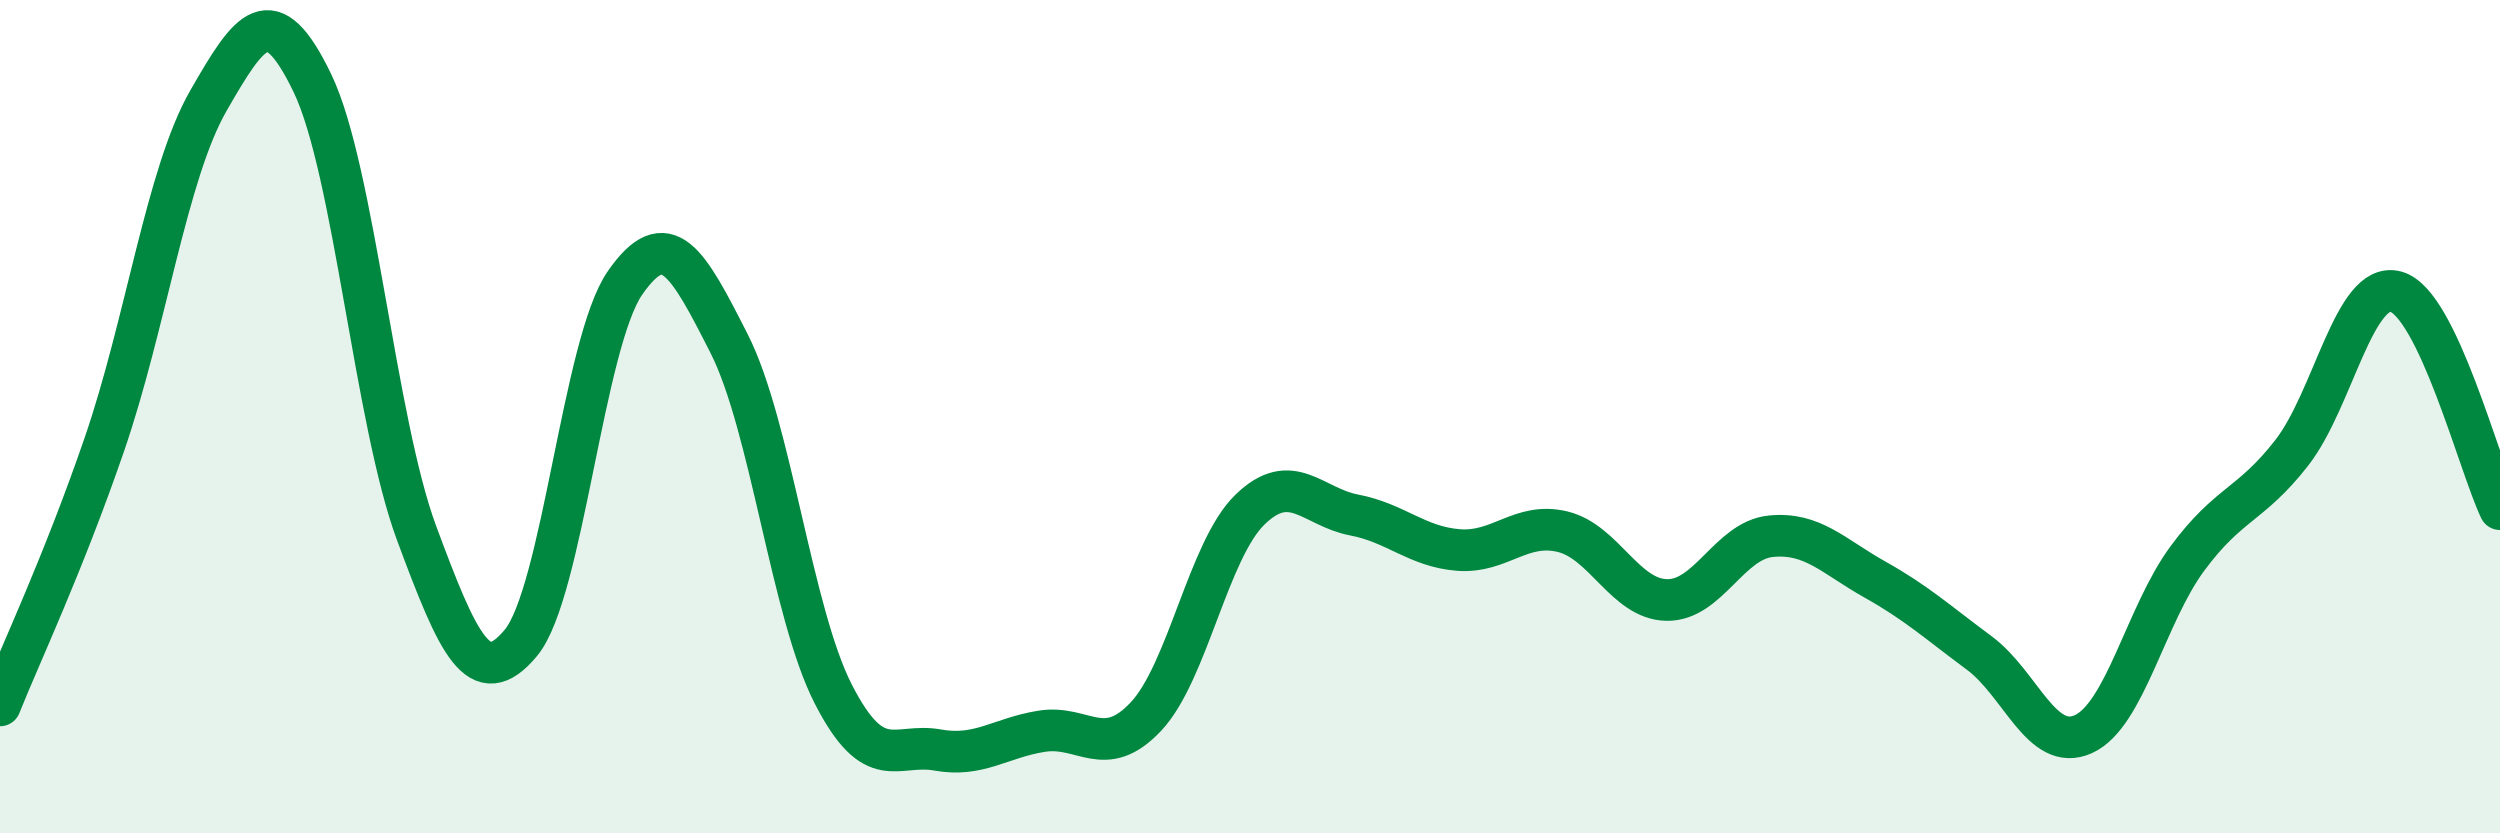 
    <svg width="60" height="20" viewBox="0 0 60 20" xmlns="http://www.w3.org/2000/svg">
      <path
        d="M 0,16.93 C 0.5,15.68 1.5,13.58 2.5,10.68 C 3.5,7.78 4,4.16 5,2.42 C 6,0.68 6.5,-0.08 7.5,2 C 8.5,4.08 9,10.11 10,12.8 C 11,15.49 11.5,16.63 12.5,15.43 C 13.5,14.23 14,8.23 15,6.79 C 16,5.35 16.5,6.28 17.5,8.25 C 18.5,10.22 19,14.71 20,16.66 C 21,18.61 21.5,17.82 22.5,18 C 23.5,18.18 24,17.71 25,17.55 C 26,17.39 26.5,18.26 27.5,17.2 C 28.5,16.14 29,13.2 30,12.23 C 31,11.26 31.5,12.17 32.5,12.36 C 33.5,12.55 34,13.12 35,13.2 C 36,13.28 36.5,12.52 37.5,12.76 C 38.5,13 39,14.38 40,14.4 C 41,14.42 41.5,12.97 42.5,12.87 C 43.5,12.77 44,13.35 45,13.91 C 46,14.47 46.5,14.93 47.5,15.67 C 48.5,16.41 49,18.07 50,17.62 C 51,17.17 51.5,14.75 52.5,13.4 C 53.5,12.05 54,12.15 55,10.87 C 56,9.59 56.5,6.73 57.5,7 C 58.5,7.27 59.5,11.18 60,12.22L60 20L0 20Z"
        fill="#008740"
        opacity="0.1"
        stroke-linecap="round"
        stroke-linejoin="round"
      />
      <path
        d="M 0,16.93 C 0.5,15.68 1.5,13.58 2.5,10.68 C 3.5,7.78 4,4.16 5,2.42 C 6,0.68 6.5,-0.08 7.5,2 C 8.5,4.08 9,10.11 10,12.8 C 11,15.49 11.5,16.63 12.5,15.43 C 13.5,14.23 14,8.23 15,6.79 C 16,5.35 16.5,6.28 17.5,8.25 C 18.5,10.22 19,14.71 20,16.66 C 21,18.61 21.5,17.82 22.5,18 C 23.5,18.18 24,17.71 25,17.55 C 26,17.39 26.5,18.26 27.5,17.2 C 28.5,16.14 29,13.2 30,12.23 C 31,11.26 31.5,12.17 32.5,12.36 C 33.5,12.55 34,13.12 35,13.2 C 36,13.28 36.5,12.52 37.5,12.76 C 38.5,13 39,14.38 40,14.4 C 41,14.42 41.5,12.97 42.5,12.87 C 43.5,12.77 44,13.35 45,13.91 C 46,14.47 46.5,14.93 47.5,15.67 C 48.5,16.41 49,18.07 50,17.62 C 51,17.17 51.5,14.75 52.5,13.4 C 53.5,12.05 54,12.15 55,10.87 C 56,9.59 56.5,6.73 57.5,7 C 58.5,7.27 59.5,11.18 60,12.22"
        stroke="#008740"
        stroke-width="1"
        fill="none"
        stroke-linecap="round"
        stroke-linejoin="round"
      />
    </svg>
  